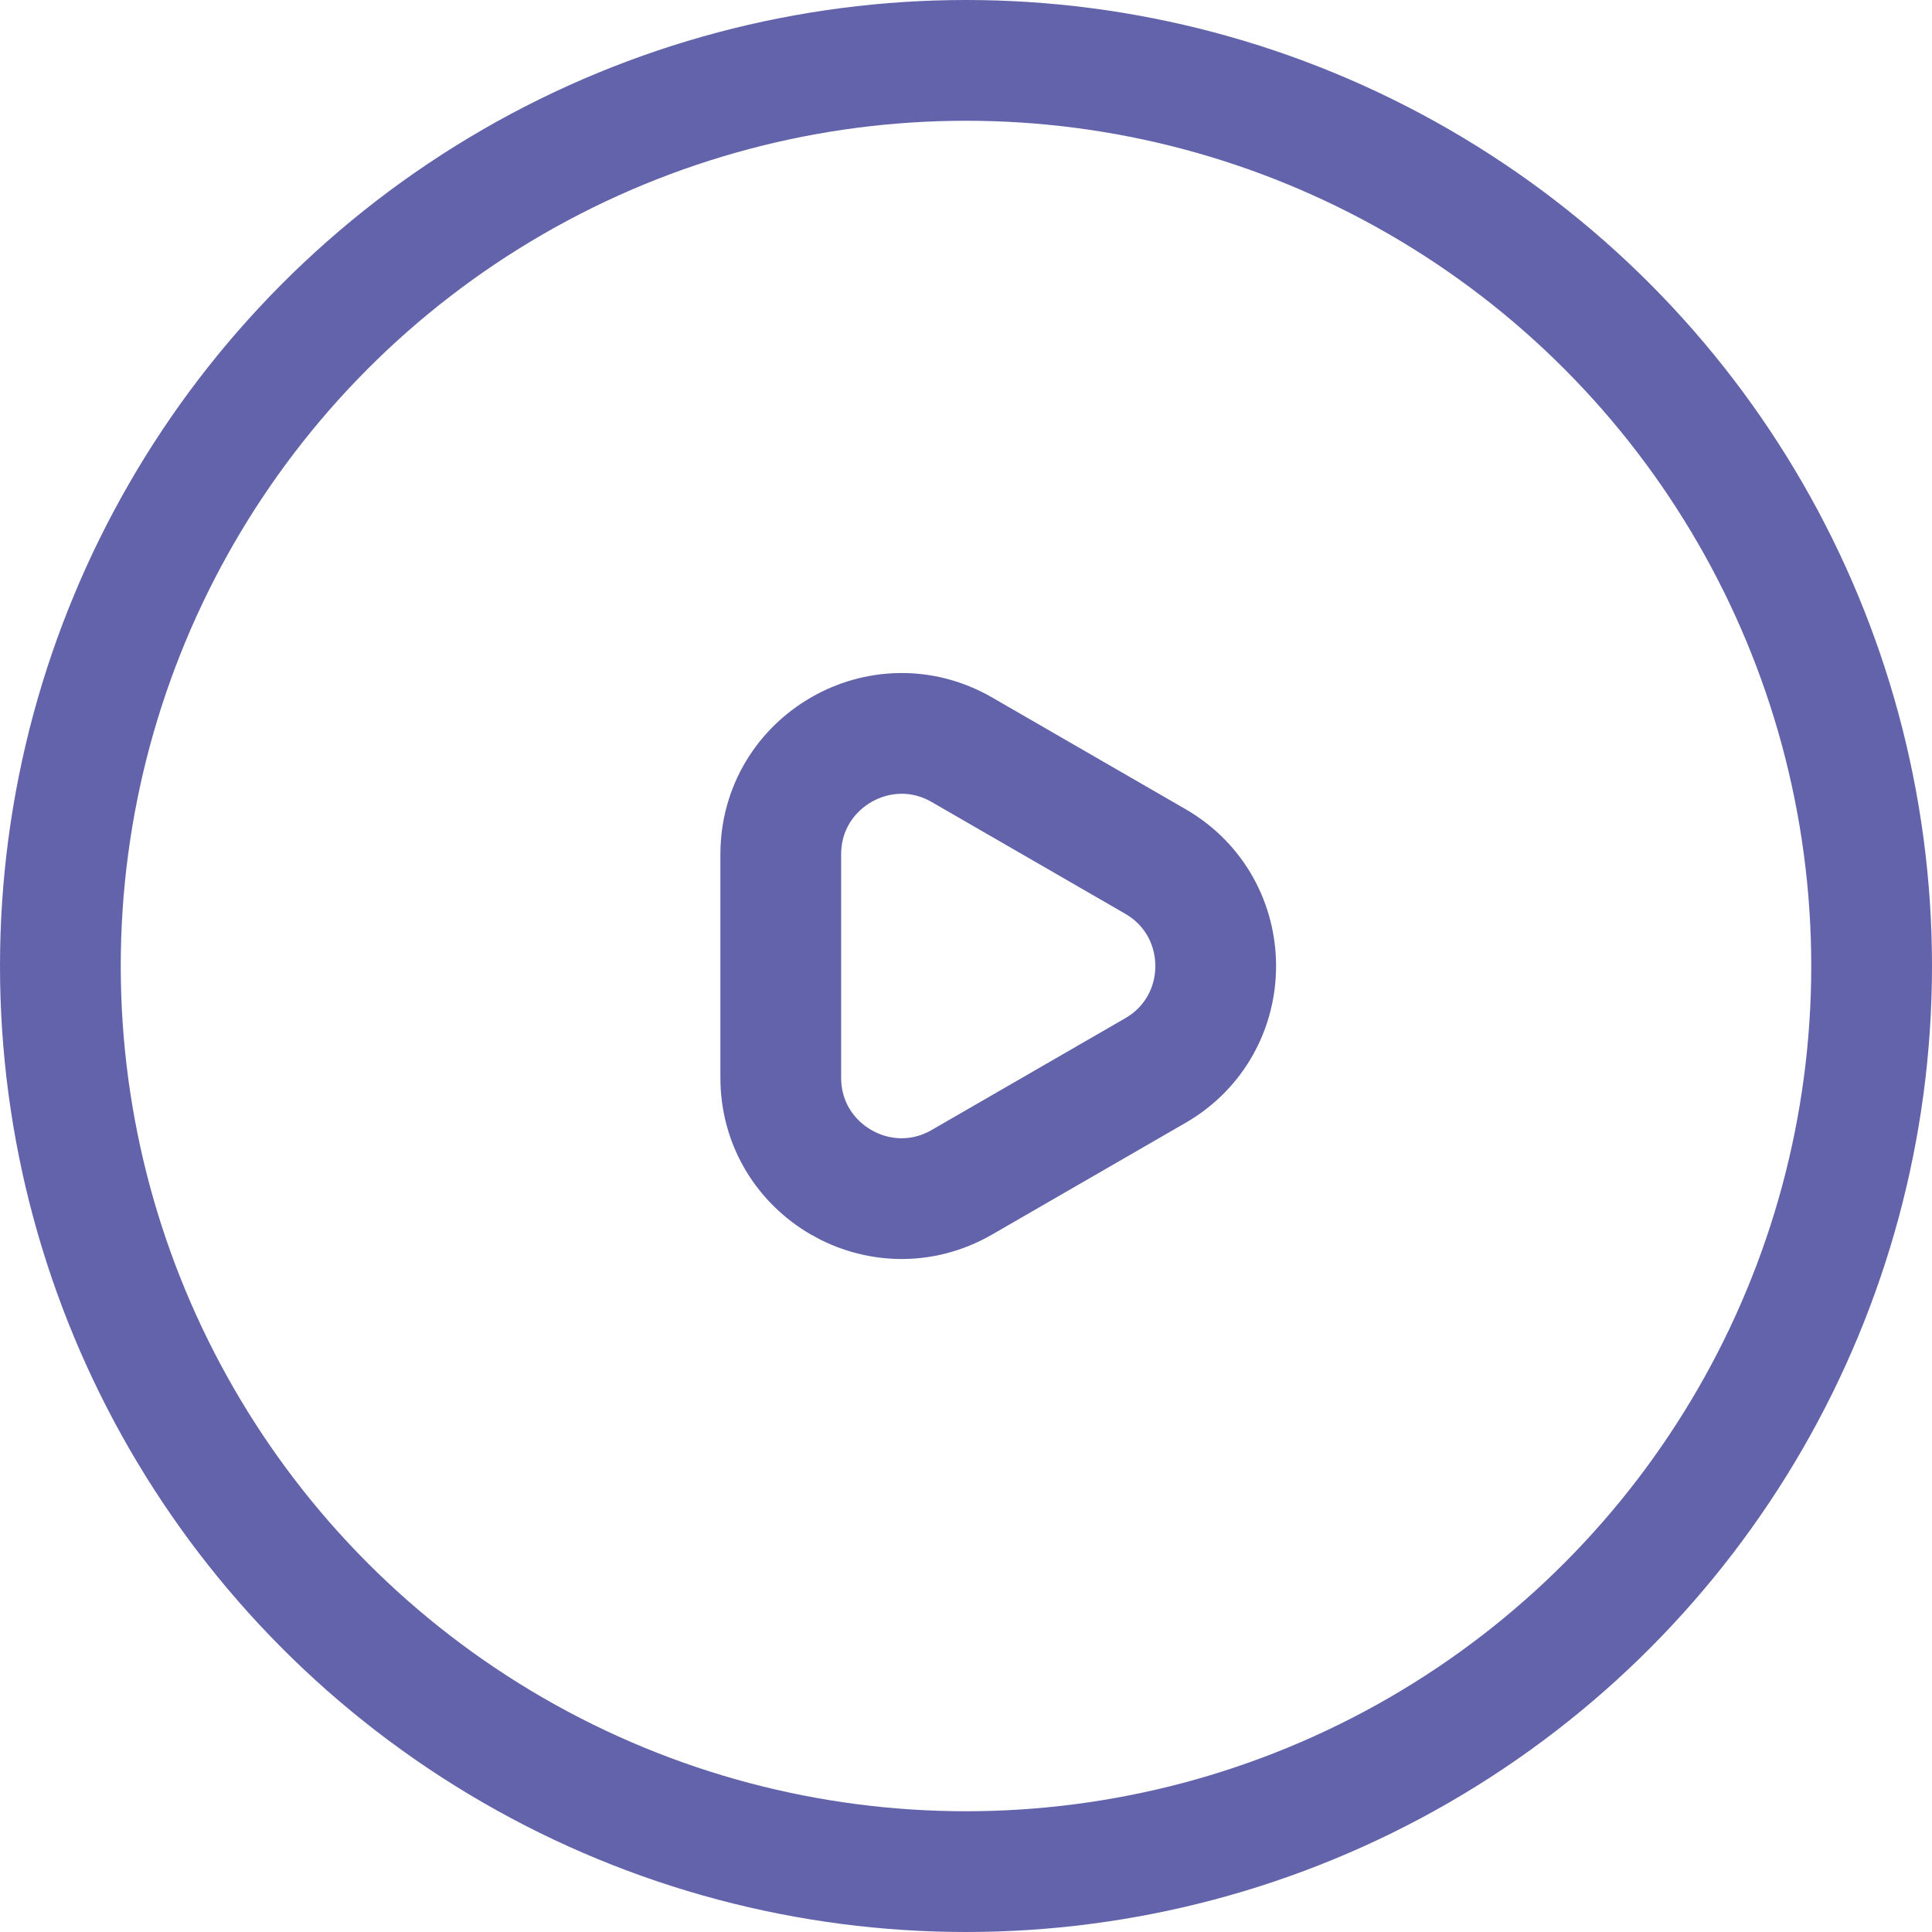 <svg width="32" height="32" viewBox="0 0 32 32" fill="none" xmlns="http://www.w3.org/2000/svg">
<circle cx="16" cy="16" r="15" stroke="#6263AA" stroke-width="2"/>
<path d="M19.136 14.268C20.469 15.038 20.469 16.963 19.136 17.732L15.932 19.582C14.599 20.352 12.932 19.39 12.932 17.85L12.932 14.151C12.932 12.611 14.599 11.649 15.932 12.418L19.136 14.268Z" stroke="#6263AA" stroke-width="2"/>
</svg>

